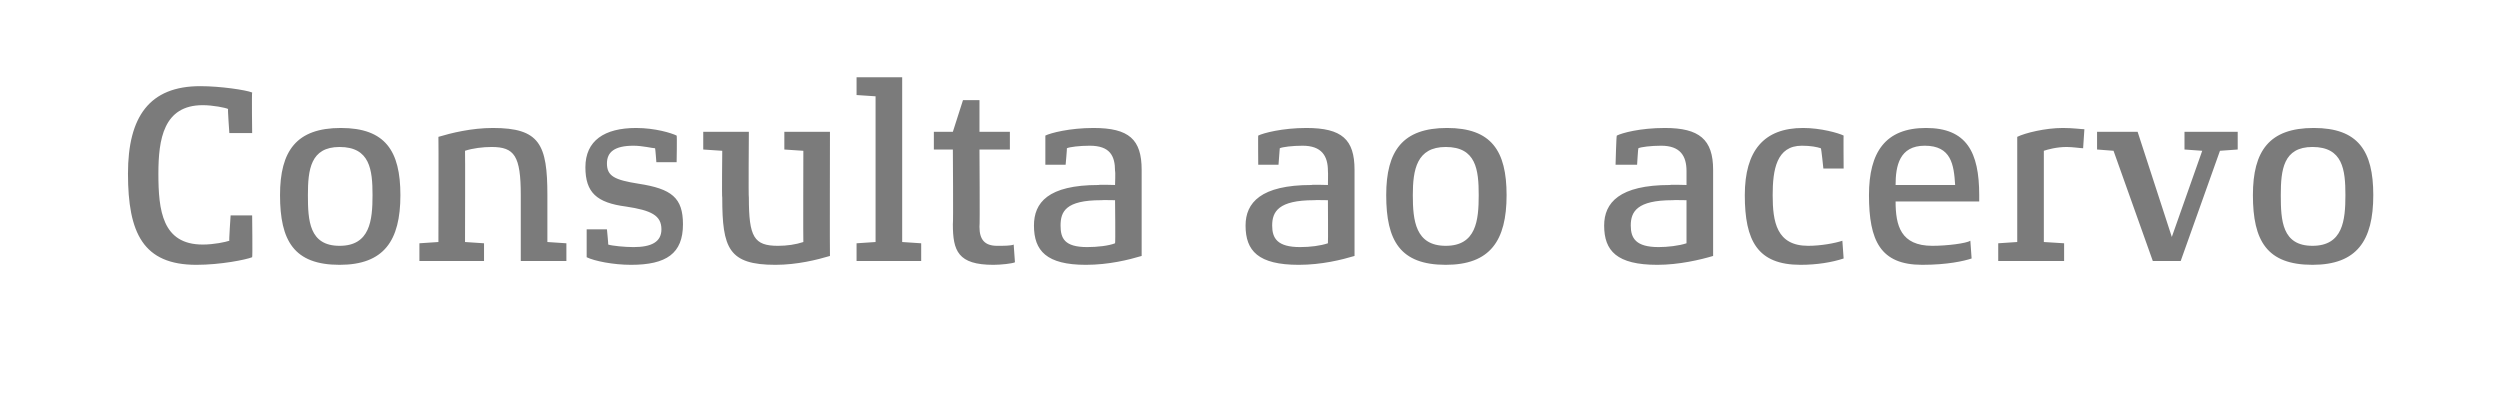 <?xml version="1.0" standalone="no"?><!DOCTYPE svg PUBLIC "-//W3C//DTD SVG 1.1//EN" "http://www.w3.org/Graphics/SVG/1.1/DTD/svg11.dtd"><svg xmlns="http://www.w3.org/2000/svg" version="1.1" width="197.3px" height="31.9px" viewBox="0 -1 197.3 31.9" style="top:-1px"><desc>Consulta ao acervo</desc><defs/><g id="Polygon25105"><path d="m19.9 19.3c-.5.2-2.5.6-4.4.6c-4.2 0-5.4-2.5-5.4-7.2c0-4.5 1.7-6.9 5.7-6.9c1.6 0 3.6.3 4.1.5c-.04.02 0 3.2 0 3.2l-1.8 0c0 0-.14-1.92-.1-1.9c-.2-.1-1.2-.3-2-.3c-3.1 0-3.5 2.7-3.5 5.4c0 2.9.3 5.6 3.5 5.6c.9 0 1.8-.2 2.1-.3c-.04.04.1-2 .1-2l1.7 0c0 0 .04 3.3 0 3.3zm6.9.6c-3.6 0-4.7-1.9-4.7-5.5c0-3.5 1.3-5.3 4.8-5.3c3.5 0 4.7 1.8 4.7 5.3c0 3.6-1.3 5.5-4.8 5.5zm0-9.3c-2.3 0-2.5 1.8-2.5 3.8c0 2 .1 4 2.5 4c2.4 0 2.6-2 2.6-4c0-2-.2-3.8-2.6-3.8zm17.9 9l-3.6 0c0 0 0-5.22 0-5.2c0-3.1-.5-3.8-2.3-3.8c-.7 0-1.5.1-2.1.3c.02 0 0 7.2 0 7.2l1.5.1l0 1.4l-5.1 0l0-1.4l1.5-.1c0 0 .02-8.3 0-8.3c1-.3 2.6-.7 4.3-.7c3.7 0 4.3 1.3 4.3 5.3c0-.02 0 3.7 0 3.7l1.5.1l0 1.4zm5.1.3c-1.4 0-2.9-.3-3.5-.6c0 .02 0-2.2 0-2.2l1.6 0c0 0 .12 1.2.1 1.2c.3.1 1.3.2 2 .2c1.4 0 2.2-.4 2.2-1.4c0-1.1-.8-1.5-2.8-1.8c-2.3-.3-3.2-1.1-3.2-3.1c0-2.1 1.5-3.1 4-3.1c1.5 0 2.8.4 3.2.6c.04-.02 0 2.1 0 2.1l-1.6 0c0 0-.08-1.08-.1-1.1c-.2 0-1-.2-1.7-.2c-1.5 0-2.1.5-2.1 1.4c0 1 .6 1.3 2.5 1.6c2.6.4 3.5 1.1 3.5 3.2c0 2.3-1.3 3.2-4.1 3.2zm15.7-.7c-1 .3-2.6.7-4.3.7c-3.7 0-4.2-1.3-4.2-5.3c-.04.02 0-3.7 0-3.7l-1.5-.1l0-1.4l3.6 0c0 0-.04 5.22 0 5.2c0 3.1.4 3.8 2.3 3.8c.7 0 1.4-.1 2-.3c-.02 0 0-7.2 0-7.2l-1.5-.1l0-1.4l3.6 0c0 0-.02 9.8 0 9.8zm7.2.4l-5.1 0l0-1.4l1.5-.1l0-11.5l-1.5-.1l0-1.4l3.6 0l0 13l1.5.1l0 1.4zm7.4.1c-.2.1-1.1.2-1.7.2c-2.8 0-3.2-1.1-3.2-3.2c.04-.04 0-5.9 0-5.9l-1.5 0l0-1.4l1.5 0l.8-2.5l1.3 0l0 2.5l2.4 0l0 1.4l-2.4 0c0 0 .04 6.06 0 6.1c0 1 .4 1.5 1.4 1.5c.5 0 1.1 0 1.3-.1c0 0 .1 1.4.1 1.4zm10-.5c-1 .3-2.6.7-4.4.7c-3.1 0-4.1-1.1-4.1-3.1c0-1.8 1.1-3.2 5.1-3.2c.02-.04 1.3 0 1.3 0c0 0 .04-1.06 0-1.1c0-1.2-.4-2-2-2c-.8 0-1.6.1-1.8.2c.02-.02-.1 1.3-.1 1.3l-1.6 0c0 0 0-2.34 0-2.3c.4-.2 1.9-.6 3.8-.6c2.8 0 3.8.9 3.8 3.3c0 0 0 6.8 0 6.8zm-2.1-4.4c0 0-1.06-.02-1.1 0c-2.8 0-3.2.9-3.2 2c0 1 .3 1.7 2.1 1.7c.8 0 1.7-.1 2.2-.3c.04.02 0-3.4 0-3.4zm18.9 4.4c-1 .3-2.6.7-4.4.7c-3.2 0-4.2-1.1-4.2-3.1c0-1.8 1.2-3.2 5.2-3.2c0-.04 1.3 0 1.3 0c0 0 .02-1.06 0-1.1c0-1.2-.5-2-2-2c-.8 0-1.6.1-1.8.2c0-.02-.1 1.3-.1 1.3l-1.6 0c0 0-.02-2.34 0-2.3c.4-.2 1.9-.6 3.8-.6c2.8 0 3.8.9 3.8 3.3c0 0 0 6.8 0 6.8zm-2.1-4.4c0 0-1.08-.02-1.1 0c-2.8 0-3.3.9-3.3 2c0 1 .4 1.7 2.2 1.7c.8 0 1.6-.1 2.2-.3c.02.02 0-3.4 0-3.4zm9.3 5.1c-3.6 0-4.7-1.9-4.7-5.5c0-3.5 1.3-5.3 4.8-5.3c3.5 0 4.7 1.8 4.7 5.3c0 3.6-1.3 5.5-4.8 5.5zm0-9.3c-2.3 0-2.6 1.8-2.6 3.8c0 2 .2 4 2.6 4c2.4 0 2.6-2 2.6-4c0-2-.2-3.8-2.6-3.8zm21.1 8.6c-1 .3-2.7.7-4.4.7c-3.2 0-4.2-1.1-4.2-3.1c0-1.8 1.2-3.2 5.2-3.2c-.02-.04 1.3 0 1.3 0c0 0 0-1.06 0-1.1c0-1.2-.5-2-2-2c-.8 0-1.6.1-1.8.2c-.02-.02-.1 1.3-.1 1.3l-1.7 0c0 0 .06-2.34.1-2.3c.4-.2 1.8-.6 3.8-.6c2.7 0 3.8.9 3.8 3.3c0 0 0 6.8 0 6.8zm-2.1-4.4c0 0-1.1-.02-1.1 0c-2.8 0-3.3.9-3.3 2c0 1 .4 1.7 2.2 1.7c.7 0 1.6-.1 2.2-.3c0 .02 0-3.4 0-3.4zm12.4 4.6c-.9.3-2.1.5-3.4.5c-3.4 0-4.4-1.9-4.4-5.5c0-3.5 1.5-5.3 4.6-5.3c1.4 0 2.8.4 3.2.6c-.02-.04 0 2.6 0 2.6l-1.6 0c0 0-.16-1.6-.2-1.6c-.3-.1-.8-.2-1.5-.2c-2 0-2.3 1.9-2.3 3.9c0 2.1.3 4 2.8 4c1 0 2.1-.2 2.7-.4c0 0 .1 1.4.1 1.4zm10.7-4.5c0 0-6.6 0-6.6 0c0 1.9.4 3.5 2.9 3.5c1.2 0 2.7-.2 3-.4c0 0 .1 1.4.1 1.4c-.6.2-1.9.5-3.9.5c-3.3 0-4.2-1.9-4.2-5.5c0-3.4 1.3-5.3 4.5-5.3c3.2 0 4.2 1.9 4.2 5.3c0 .1 0 .4 0 .5zm-1.9-1.3c-.1-1.6-.3-3.1-2.4-3.1c-2 0-2.3 1.6-2.3 3.1c0 0 4.7 0 4.7 0zm10.1-2.9c-.2 0-.8-.1-1.3-.1c-.8 0-1.5.2-1.8.3c0 0 0 7.2 0 7.2l1.6.1l0 1.4l-5.2 0l0-1.4l1.5-.1c0 0 0-8.3 0-8.3c.6-.3 2.2-.7 3.6-.7c.8 0 1.5.1 1.7.1c0 0-.1 1.5-.1 1.5zm12.2.1l-1.4.1l-3.1 8.7l-2.2 0l-3.1-8.7l-1.3-.1l0-1.4l3.2 0l2.7 8.3l2.4-6.8l-1.4-.1l0-1.4l4.2 0l0 1.4zm5.9 9.1c-3.6 0-4.7-1.9-4.7-5.5c0-3.5 1.3-5.3 4.8-5.3c3.5 0 4.7 1.8 4.7 5.3c0 3.6-1.3 5.5-4.8 5.5zm0-9.3c-2.3 0-2.5 1.8-2.5 3.8c0 2 .1 4 2.5 4c2.4 0 2.6-2 2.6-4c0-2-.2-3.8-2.6-3.8z" stroke="none" fill="#7b7b7b"/></g></svg>